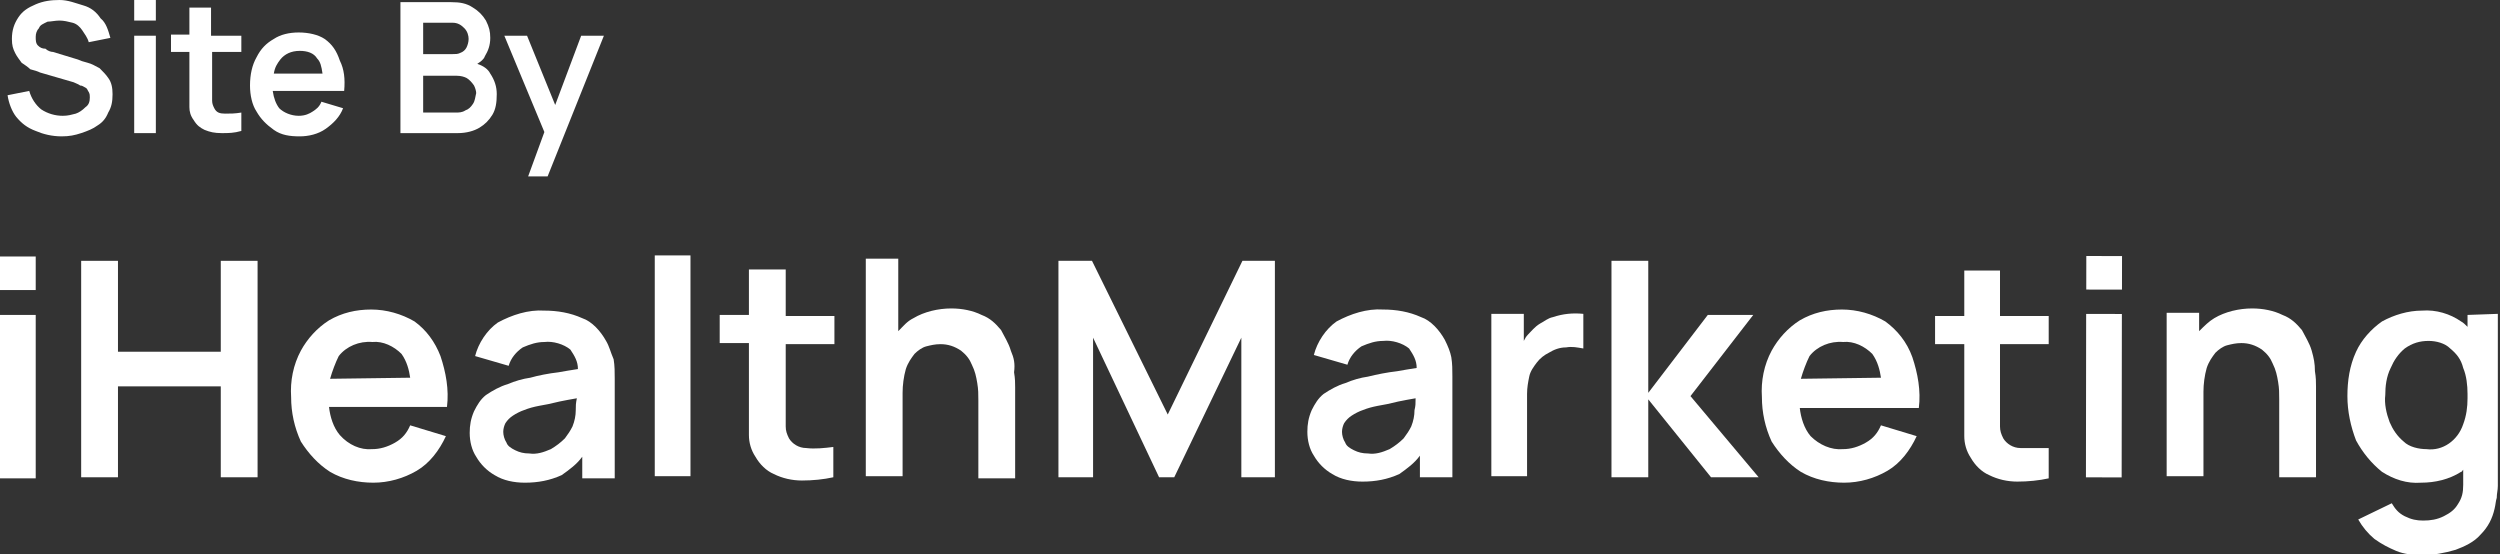 <?xml version="1.0" encoding="utf-8"?>
<!-- Generator: Adobe Illustrator 28.0.0, SVG Export Plug-In . SVG Version: 6.00 Build 0)  -->
<svg version="1.1" id="Layer_1" xmlns="http://www.w3.org/2000/svg" xmlns:xlink="http://www.w3.org/1999/xlink" x="0px" y="0px"
	 width="231px" height="51.2px" viewBox="0 0 231 51.2" enable-background="new 0 0 231 51.2" xml:space="preserve">
<rect x="0" y="0" width="231" height="51.2" fill="#333333" stroke="none"/>
<g>
	<g>
		<path fill="#FFFFFF" d="M93.4,32.4c-0.2-0.7-0.6-1.3-0.9-1.9c-0.5-0.6-1-1.1-1.8-1.4c-0.8-0.4-1.8-0.6-2.8-0.6
			c-1.2,0-2.5,0.3-3.5,0.9c-0.6,0.3-0.9,0.7-1.4,1.2v-6.7h-3v20.1h3.4v-7.7c0-0.7,0.1-1.5,0.3-2.2c0.2-0.6,0.5-1,0.8-1.4
			c0.3-0.3,0.7-0.6,1.1-0.7c0.4-0.1,0.8-0.2,1.3-0.2c0.7,0,1.3,0.2,1.9,0.6c0.5,0.4,0.8,0.8,1,1.3c0.3,0.6,0.4,1.1,0.5,1.7
			c0.1,0.6,0.1,1,0.1,1.6v7.2h3.4v-8.4c0-0.4,0-0.8-0.1-1.4C93.8,33.6,93.7,33.1,93.4,32.4z"/>
		<polygon fill="#FFFFFF" points="20.4,32.5 10.9,32.5 10.9,24.1 7.5,24.1 7.5,44.1 10.9,44.1 10.9,35.7 20.4,35.7 20.4,44.1 
			23.8,44.1 23.8,24.1 20.4,24.1 		"/>
		<path fill="#FFFFFF" d="M72.5,24.9h-3.3v4.2h-2.7v2.6h2.7v6.2c0,0.8,0,1.6,0,2.3c0,0.7,0.2,1.4,0.6,2c0.4,0.7,1,1.3,1.7,1.6
			c0.8,0.4,1.7,0.6,2.6,0.6c1,0,2-0.1,2.9-0.3v-2.8c-0.8,0.1-1.7,0.2-2.5,0.1c-0.7,0-1.3-0.4-1.6-0.9c-0.2-0.4-0.3-0.7-0.3-1.1
			c0-0.5,0-1,0-1.6v-6h4.5v-2.6h-4.5V24.9z"/>
		<path fill="#FFFFFF" d="M38.3,29.7c-1.2-0.7-2.6-1.1-4-1.1s-2.7,0.3-3.9,1c-1.1,0.7-2,1.7-2.6,2.8c-0.7,1.3-1,2.8-0.9,4.3
			c0,1.4,0.3,2.8,0.9,4.1c0.7,1.1,1.6,2.1,2.7,2.8c1.2,0.7,2.6,1,4,1c1.4,0,2.8-0.4,4-1.1c1.2-0.7,2.1-1.9,2.7-3.2l-3.3-1
			c-0.3,0.7-0.7,1.2-1.4,1.6c-0.7,0.4-1.4,0.6-2.1,0.6c-1.1,0.1-2.2-0.4-3-1.3c-0.6-0.7-0.9-1.7-1-2.6h7.6l0,0h3.3
			c0.2-1.6-0.1-3.2-0.6-4.7C40.2,31.6,39.4,30.5,38.3,29.7z M30.5,35c0.2-0.7,0.5-1.5,0.8-2.1c0.7-0.9,1.9-1.4,3.1-1.3
			c1-0.1,2,0.4,2.7,1.1c0.5,0.7,0.7,1.5,0.8,2.2L30.5,35L30.5,35z"/>
		<rect y="23.7" fill="#FFFFFF" width="3.3" height="3.1"/>
		<rect x="60.5" y="23.6" fill="#FFFFFF" width="3.3" height="20.4"/>
		<path fill="#FFFFFF" d="M56,31.5c-0.5-0.9-1.3-1.8-2.2-2.1c-1.1-0.5-2.3-0.7-3.5-0.7c-1.5-0.1-3,0.4-4.3,1.1
			c-1,0.7-1.8,1.9-2.1,3.1l3.1,0.9c0.2-0.7,0.7-1.3,1.3-1.7c0.7-0.3,1.3-0.5,2-0.5c0.8-0.1,1.8,0.2,2.4,0.7c0.4,0.6,0.7,1.1,0.7,1.8
			c-0.7,0.1-1.2,0.2-1.8,0.3c-0.9,0.1-1.9,0.3-2.6,0.5c-0.7,0.1-1.4,0.3-2.1,0.6c-0.7,0.2-1.4,0.6-2,1c-0.5,0.4-0.8,0.9-1.1,1.5
			c-0.3,0.7-0.4,1.3-0.4,2c0,0.8,0.2,1.6,0.6,2.2c0.4,0.7,1,1.3,1.7,1.7c0.8,0.5,1.8,0.7,2.8,0.7c1.2,0,2.3-0.2,3.4-0.7
			c0.7-0.5,1.4-1,1.9-1.7v2h3v-9.2c0-0.6,0-1.2-0.1-1.8C56.4,32.5,56.3,32,56,31.5z M53.2,37.9c0,0.5-0.1,1-0.3,1.5
			c-0.2,0.4-0.4,0.7-0.7,1.1c-0.4,0.4-0.8,0.7-1.3,1c-0.7,0.3-1.3,0.5-2,0.4c-0.5,0-0.9-0.1-1.3-0.3c-0.4-0.2-0.7-0.4-0.8-0.7
			c-0.2-0.3-0.3-0.7-0.3-1c0-0.3,0.1-0.6,0.2-0.8c0.2-0.3,0.4-0.5,0.7-0.7c0.3-0.2,0.7-0.4,1-0.5c0.5-0.2,0.9-0.3,1.4-0.4
			c0.6-0.1,1.1-0.2,1.9-0.4c0.5-0.1,1-0.2,1.6-0.3C53.2,37.3,53.2,37.5,53.2,37.9z"/>
		<rect y="29.1" fill="#FFFFFF" width="3.3" height="15.1"/>
		
			<rect x="186.9" y="34.9" transform="matrix(1.367593e-03 -1 1 1.367593e-03 157.585 230.959)" fill="#FFFFFF" width="15.1" height="3.3"/>
		<path fill="#FFFFFF" d="M186.7,41.4c-0.7,0-1.3-0.4-1.6-0.9c-0.2-0.4-0.3-0.7-0.3-1.1c0-0.5,0-1,0-1.6v-6h4.5v-2.6h-4.5V25h-3.3
			v4.2h-2.7v2.6h2.7V38c0,0.8,0,1.6,0,2.3s0.2,1.4,0.6,2c0.4,0.7,1,1.3,1.7,1.6c0.8,0.4,1.7,0.6,2.6,0.6c1,0,2-0.1,2.9-0.3v-2.8
			C188.3,41.4,187.5,41.4,186.7,41.4z"/>
		<path fill="#FFFFFF" d="M174.2,29.7c-1.2-0.7-2.6-1.1-4-1.1c-1.4,0-2.7,0.3-3.9,1c-1.1,0.7-2,1.7-2.6,2.8c-0.7,1.3-1,2.8-0.9,4.3
			c0,1.4,0.3,2.8,0.9,4.1c0.7,1.1,1.6,2.1,2.7,2.8c1.2,0.7,2.6,1,4,1c1.4,0,2.8-0.4,4-1.1c1.2-0.7,2.1-1.9,2.7-3.2l-3.3-1
			c-0.3,0.7-0.7,1.2-1.4,1.6c-0.7,0.4-1.4,0.6-2.1,0.6c-1.1,0.1-2.2-0.4-3-1.2c-0.6-0.7-0.9-1.7-1-2.6h7.6h1.7h1.7
			c0.2-1.6-0.1-3.2-0.6-4.7C176.2,31.6,175.3,30.5,174.2,29.7z M166.4,35c0.2-0.7,0.5-1.5,0.8-2.1c0.7-0.9,1.9-1.4,3.1-1.3
			c1-0.1,2,0.4,2.7,1.1c0.5,0.7,0.7,1.5,0.8,2.2L166.4,35L166.4,35z"/>
		
			<rect x="192.9" y="23.6" transform="matrix(1.384477e-03 -1 1 1.384477e-03 168.904 219.623)" fill="#FFFFFF" width="3.1" height="3.3"/>
		<path fill="#FFFFFF" d="M213.6,32.4c-0.2-0.7-0.6-1.3-0.9-1.9c-0.5-0.6-1-1.1-1.8-1.4c-0.8-0.4-1.8-0.6-2.8-0.6
			c-1.2,0-2.5,0.3-3.5,0.9c-0.5,0.3-0.9,0.7-1.4,1.2v-1.7h-3v15.1h3.4v-7.8c0-0.7,0.1-1.5,0.3-2.2c0.2-0.6,0.5-1,0.8-1.4
			c0.3-0.3,0.7-0.6,1.1-0.7c0.4-0.1,0.8-0.2,1.3-0.2c0.7,0,1.3,0.2,1.9,0.6c0.5,0.4,0.8,0.8,1,1.3c0.3,0.6,0.4,1.1,0.5,1.7
			c0.1,0.6,0.1,1,0.1,1.6v7.2h3.4v-8.4c0-0.4,0-0.8-0.1-1.4C213.9,33.6,213.8,33.1,213.6,32.4z"/>
		<polygon fill="#FFFFFF" points="162,29.1 157.8,29.1 152.3,36.3 152.3,24.1 148.9,24.1 148.9,44.1 152.3,44.1 152.3,36.9 
			158.1,44.1 162.5,44.1 156.2,36.6 		"/>
		<path fill="#FFFFFF" d="M228,29.1v1.1c-0.2-0.2-0.4-0.4-0.6-0.5c-1-0.7-2.3-1.1-3.6-1c-1.3,0-2.6,0.4-3.7,1
			c-1,0.7-1.9,1.7-2.4,2.8c-0.6,1.3-0.8,2.7-0.8,4.1s0.3,2.8,0.8,4.1c0.6,1.1,1.4,2.1,2.4,2.9c1.1,0.7,2.3,1.1,3.6,1
			c1.3,0,2.6-0.3,3.7-1c0.1,0,0.1-0.1,0.2-0.2v1.4c0,0.7-0.1,1.2-0.5,1.8c-0.3,0.5-0.7,0.8-1.3,1.1c-0.6,0.3-1.2,0.4-1.9,0.4
			c-0.6,0-1.1-0.1-1.7-0.4c-0.6-0.3-0.9-0.7-1.2-1.2l-3.1,1.5c0.4,0.7,0.9,1.3,1.5,1.8c0.7,0.5,1.3,0.8,2,1.1
			c0.7,0.3,1.6,0.4,2.4,0.4l0,0c1,0,2.1-0.2,3.1-0.5c0.8-0.3,1.7-0.7,2.3-1.4c0.7-0.7,1.1-1.5,1.3-2.4c0.1-0.4,0.1-0.7,0.2-1
			c0-0.4,0.1-0.7,0.1-1.1V29L228,29.1L228,29.1z M228,36.8c0,0.8-0.1,1.6-0.4,2.4c-0.5,1.5-1.9,2.5-3.4,2.3c-0.7,0-1.6-0.2-2.1-0.7
			c-0.6-0.5-1-1.1-1.3-1.8c-0.3-0.8-0.5-1.7-0.4-2.5c0-0.8,0.1-1.7,0.5-2.5c0.3-0.7,0.7-1.3,1.3-1.8c0.7-0.5,1.4-0.7,2.2-0.7
			c0.7,0,1.5,0.2,2,0.7c0.6,0.5,1,1,1.2,1.8c0.3,0.7,0.4,1.6,0.4,2.4V36.8z"/>
		<polygon fill="#FFFFFF" points="107.9,38.3 100.9,24.1 97.8,24.1 97.8,44.1 101,44.1 101,31.2 107.1,44.1 108.5,44.1 114.7,31.2 
			114.7,44.1 117.8,44.1 117.8,24.1 114.8,24.1 		"/>
		<path fill="#FFFFFF" d="M133.5,31.4c-0.5-0.9-1.3-1.8-2.2-2.1c-1.1-0.5-2.3-0.7-3.5-0.7c-1.5-0.1-3,0.4-4.3,1.1
			c-1,0.7-1.8,1.9-2.1,3.1l3.1,0.9c0.2-0.7,0.7-1.3,1.3-1.7c0.7-0.3,1.3-0.5,2-0.5c0.8-0.1,1.8,0.2,2.4,0.7c0.4,0.6,0.7,1.1,0.7,1.8
			c-0.7,0.1-1.2,0.2-1.8,0.3c-0.9,0.1-1.9,0.3-2.7,0.5c-0.7,0.1-1.4,0.3-2.1,0.6c-0.7,0.2-1.4,0.6-2,1c-0.5,0.4-0.8,0.9-1.1,1.5
			c-0.3,0.7-0.4,1.3-0.4,2c0,0.8,0.2,1.6,0.6,2.2c0.4,0.7,1,1.3,1.7,1.7c0.8,0.5,1.8,0.7,2.8,0.7c1.2,0,2.3-0.2,3.4-0.7
			c0.7-0.5,1.4-1,1.9-1.7v2h3v-9.3c0-0.6,0-1.2-0.1-1.8C134,32.5,133.8,32,133.5,31.4z M130.7,37.9c0,0.5-0.1,1-0.3,1.5
			c-0.2,0.4-0.4,0.7-0.7,1.1c-0.4,0.4-0.8,0.7-1.3,1c-0.7,0.3-1.3,0.5-2,0.4c-0.5,0-0.9-0.1-1.3-0.3s-0.7-0.4-0.8-0.7
			c-0.2-0.3-0.3-0.7-0.3-1c0-0.3,0.1-0.6,0.2-0.8c0.2-0.3,0.4-0.5,0.7-0.7c0.3-0.2,0.7-0.4,1-0.5c0.5-0.2,0.9-0.3,1.4-0.4
			c0.6-0.1,1.1-0.2,1.9-0.4c0.5-0.1,1-0.2,1.6-0.3C130.8,37.3,130.8,37.5,130.7,37.9z"/>
		<path fill="#FFFFFF" d="M143.5,29.3c-0.5,0.1-0.8,0.4-1.2,0.6c-0.5,0.3-0.8,0.7-1.1,1c-0.2,0.2-0.3,0.4-0.4,0.6V29h-3V44h3.3v-7.6
			c0-0.6,0.1-1.1,0.2-1.6c0.1-0.5,0.4-0.9,0.7-1.3c0.3-0.4,0.7-0.7,1.1-0.9c0.5-0.3,1-0.5,1.6-0.5c0.6-0.1,1,0,1.6,0.1v-3.2
			C145.3,28.9,144.4,29,143.5,29.3z"/>
	</g>
	<g>
		<path fill="#FFFFFF" d="M9.2,6.3C8.8,6.1,8.5,5.9,8.1,5.8C7.7,5.7,7.4,5.6,7.2,5.5L4.9,4.8c-0.2,0-0.5-0.1-0.7-0.3
			C3.9,4.5,3.7,4.4,3.5,4.2C3.3,4,3.3,3.7,3.3,3.4s0.1-0.6,0.3-0.8C3.7,2.3,4,2.2,4.4,2C4.7,2,5.1,1.9,5.5,1.9S6.3,2,6.7,2.1
			s0.7,0.4,0.9,0.7s0.5,0.7,0.6,1.1l2-0.4C10,2.8,9.8,2.1,9.3,1.7C8.9,1.1,8.4,0.7,7.7,0.5S6.3,0,5.5,0C4.7,0,4,0.1,3.3,0.4
			C2.6,0.7,2.1,1,1.7,1.6c-0.4,0.6-0.6,1.2-0.6,2c0,0.6,0.1,0.9,0.3,1.3S1.8,5.5,2,5.8c0.3,0.2,0.6,0.4,0.8,0.6
			c0.4,0.1,0.7,0.2,0.9,0.3l3.1,0.9c0.2,0.1,0.5,0.2,0.6,0.3C7.6,7.9,7.7,8,7.9,8.1c0.2,0.1,0.2,0.3,0.3,0.4
			c0.1,0.2,0.1,0.3,0.1,0.5c0,0.4-0.1,0.7-0.4,0.9c-0.3,0.3-0.6,0.5-0.9,0.6c-0.4,0.1-0.7,0.2-1.2,0.2c-0.7,0-1.4-0.2-2-0.6
			C3.3,9.7,2.9,9.1,2.7,8.4l-2,0.4c0.1,0.7,0.4,1.5,0.8,2c0.5,0.6,1,1,1.8,1.3c0.7,0.3,1.5,0.5,2.4,0.5c0.7,0,1.2-0.1,1.8-0.3
			s1.1-0.4,1.5-0.7c0.5-0.3,0.8-0.7,1-1.2c0.3-0.5,0.4-1,0.4-1.7c0-0.6-0.1-1.1-0.4-1.5C9.8,6.9,9.5,6.6,9.2,6.3z"/>
		<rect x="12.4" fill="#FFFFFF" width="2" height="1.9"/>
		<rect x="12.4" y="3.3" fill="#FFFFFF" width="2" height="9"/>
		<path fill="#FFFFFF" d="M19.5,0.7h-2v2.5h-1.7v1.6h1.7v3.7c0,0.6,0,0.9,0,1.4c0,0.4,0.1,0.8,0.4,1.2c0.3,0.5,0.6,0.7,1,0.9
			c0.5,0.2,0.9,0.3,1.6,0.3c0.6,0,1.1,0,1.8-0.2v-1.7c-0.6,0.1-1,0.1-1.5,0.1S20,10.4,19.8,10c-0.1-0.2-0.2-0.4-0.2-0.7s0-0.6,0-0.9
			V4.8h2.7V3.3h-2.8V0.7z"/>
		<path fill="#FFFFFF" d="M30,3.6C29.4,3.2,28.5,3,27.6,3s-1.7,0.2-2.3,0.6c-0.7,0.4-1.2,0.9-1.6,1.7c-0.4,0.7-0.6,1.6-0.6,2.6
			c0,0.9,0.2,1.8,0.6,2.4c0.4,0.7,0.9,1.2,1.6,1.7c0.7,0.5,1.5,0.6,2.4,0.6c0.8,0,1.7-0.2,2.4-0.7s1.3-1.1,1.6-1.9l-2-0.6
			c-0.2,0.5-0.5,0.7-0.8,0.9s-0.7,0.4-1.3,0.4c-0.7,0-1.4-0.3-1.8-0.7c-0.3-0.4-0.5-0.9-0.6-1.6h4.6h1h1c0.1-1.1,0-2-0.4-2.8
			C31.1,4.7,30.7,4.1,30,3.6z M27.7,4.7c0.7,0,1.3,0.2,1.6,0.7c0.3,0.3,0.4,0.7,0.5,1.4h-4.5c0.1-0.6,0.3-0.9,0.6-1.3
			C26.3,5,26.9,4.7,27.7,4.7z"/>
		<path fill="#FFFFFF" d="M44.1,5.9c0.3-0.2,0.6-0.4,0.7-0.7c0.3-0.5,0.5-1,0.5-1.7c0-0.6-0.1-1-0.4-1.6c-0.3-0.5-0.7-0.9-1.2-1.2
			c-0.6-0.4-1.2-0.5-2-0.5H37v12.1h5.3c0.8,0,1.5-0.2,2-0.5c0.5-0.3,0.9-0.7,1.2-1.2s0.4-1.1,0.4-1.9c0-0.7-0.2-1.3-0.6-1.9
			C45.1,6.4,44.7,6.1,44.1,5.9z M39.1,2.1h2.7c0.5,0,0.8,0.2,1.1,0.5c0.3,0.3,0.4,0.7,0.4,1c0,0.3-0.1,0.6-0.2,0.8
			c-0.1,0.2-0.3,0.4-0.6,0.5C42.3,5,42.1,5,41.8,5h-2.7V2.1z M43.7,9.6c-0.2,0.3-0.4,0.5-0.7,0.6c-0.3,0.2-0.6,0.2-0.9,0.2h-3V7h3.1
			c0.4,0,0.7,0.1,0.9,0.2s0.5,0.4,0.7,0.7C43.9,8.1,44,8.4,44,8.6C43.9,9,43.9,9.3,43.7,9.6z"/>
		<polygon fill="#FFFFFF" points="53.7,3.3 51.3,9.7 48.7,3.3 46.6,3.3 50.3,12.2 48.8,16.3 50.6,16.3 55.8,3.3 		"/>
	</g>
</g>
</svg>
